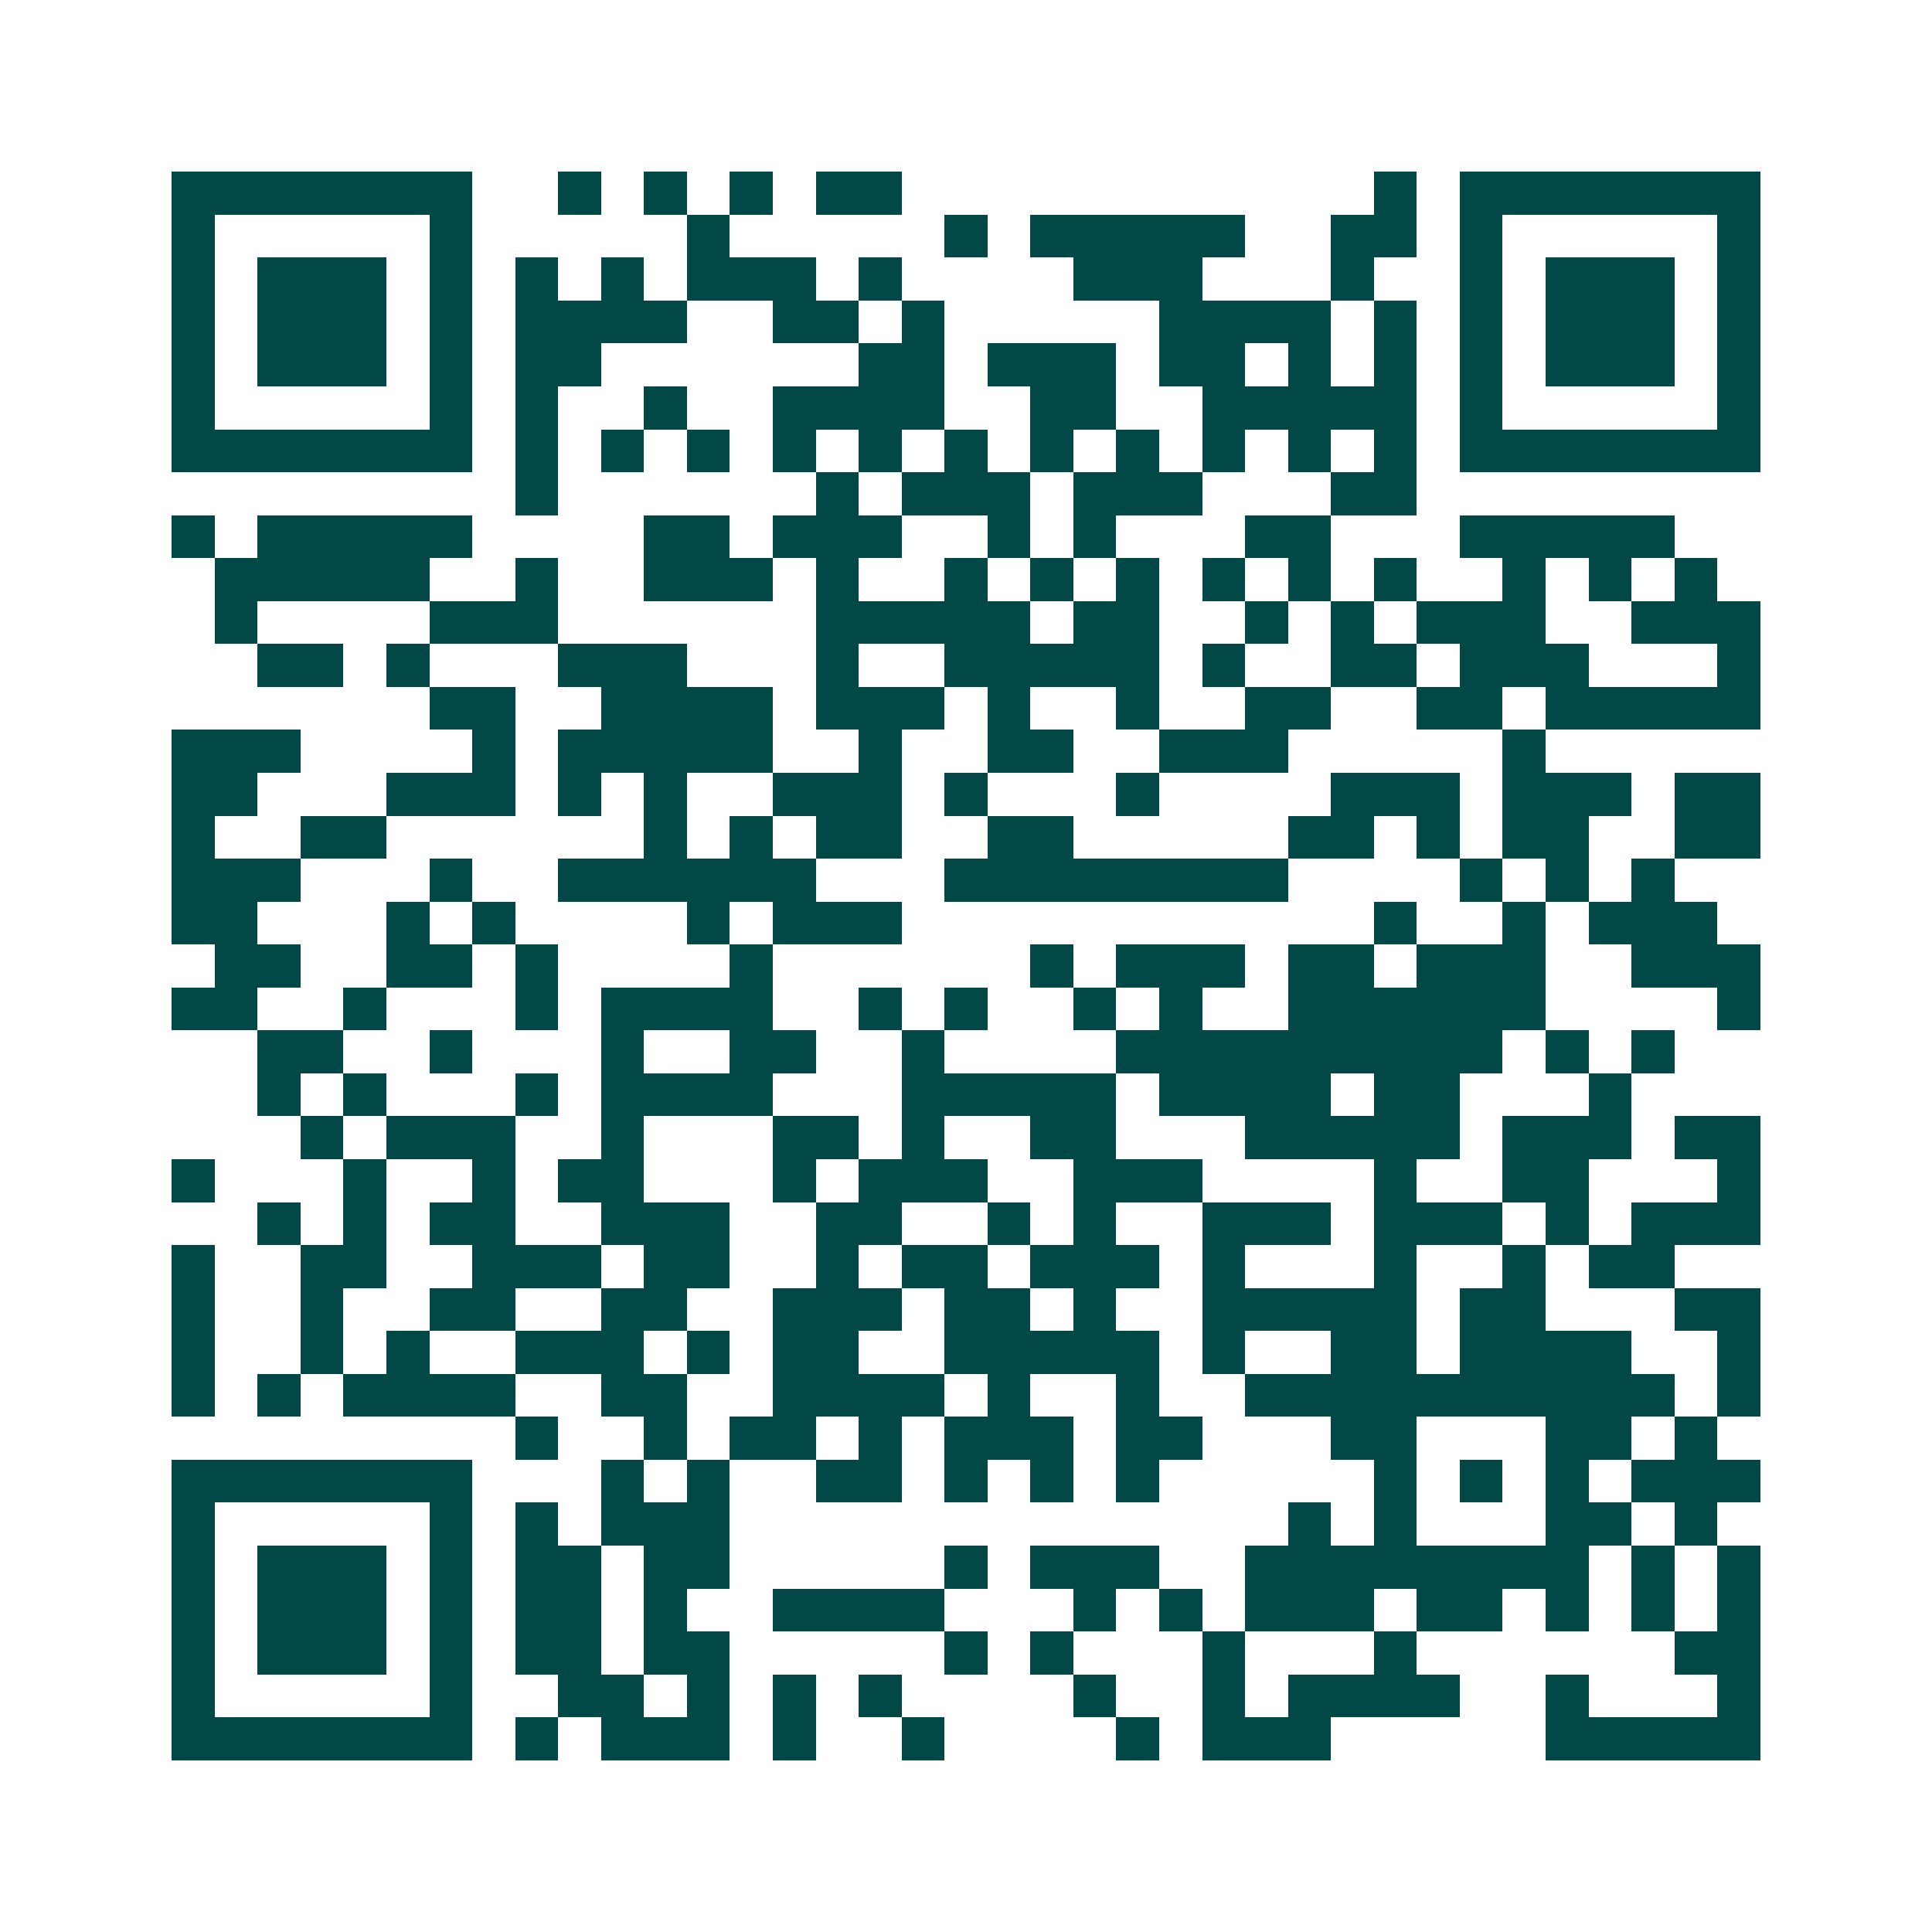 <svg xmlns="http://www.w3.org/2000/svg" width="200" height="200" viewBox="0 0 45 45" shape-rendering="crispEdges"><path fill="#ffffff" d="M0 0h45v45H0z"/><path stroke="#014847" d="M4 4.5h7m2 0h1m1 0h1m1 0h1m1 0h2m11 0h1m1 0h7M4 5.5h1m5 0h1m5 0h1m5 0h1m1 0h5m2 0h2m1 0h1m5 0h1M4 6.5h1m1 0h3m1 0h1m1 0h1m1 0h1m1 0h3m1 0h1m4 0h3m3 0h1m2 0h1m1 0h3m1 0h1M4 7.5h1m1 0h3m1 0h1m1 0h4m2 0h2m1 0h1m5 0h4m1 0h1m1 0h1m1 0h3m1 0h1M4 8.5h1m1 0h3m1 0h1m1 0h2m6 0h2m1 0h3m1 0h2m1 0h1m1 0h1m1 0h1m1 0h3m1 0h1M4 9.5h1m5 0h1m1 0h1m2 0h1m2 0h4m2 0h2m2 0h5m1 0h1m5 0h1M4 10.5h7m1 0h1m1 0h1m1 0h1m1 0h1m1 0h1m1 0h1m1 0h1m1 0h1m1 0h1m1 0h1m1 0h1m1 0h7M12 11.5h1m6 0h1m1 0h3m1 0h3m3 0h2M4 12.5h1m1 0h5m4 0h2m1 0h3m2 0h1m1 0h1m3 0h2m3 0h5M5 13.5h5m2 0h1m2 0h3m1 0h1m2 0h1m1 0h1m1 0h1m1 0h1m1 0h1m1 0h1m2 0h1m1 0h1m1 0h1M5 14.5h1m4 0h3m6 0h5m1 0h2m2 0h1m1 0h1m1 0h3m2 0h3M6 15.5h2m1 0h1m3 0h3m3 0h1m2 0h5m1 0h1m2 0h2m1 0h3m3 0h1M10 16.5h2m2 0h4m1 0h3m1 0h1m2 0h1m2 0h2m2 0h2m1 0h5M4 17.5h3m4 0h1m1 0h5m2 0h1m2 0h2m2 0h3m5 0h1M4 18.5h2m3 0h3m1 0h1m1 0h1m2 0h3m1 0h1m3 0h1m4 0h3m1 0h3m1 0h2M4 19.5h1m2 0h2m6 0h1m1 0h1m1 0h2m2 0h2m5 0h2m1 0h1m1 0h2m2 0h2M4 20.5h3m3 0h1m2 0h6m3 0h8m4 0h1m1 0h1m1 0h1M4 21.5h2m3 0h1m1 0h1m4 0h1m1 0h3m11 0h1m2 0h1m1 0h3M5 22.5h2m2 0h2m1 0h1m4 0h1m6 0h1m1 0h3m1 0h2m1 0h3m2 0h3M4 23.5h2m2 0h1m3 0h1m1 0h4m2 0h1m1 0h1m2 0h1m1 0h1m2 0h6m4 0h1M6 24.5h2m2 0h1m3 0h1m2 0h2m2 0h1m4 0h9m1 0h1m1 0h1M6 25.5h1m1 0h1m3 0h1m1 0h4m3 0h5m1 0h4m1 0h2m3 0h1M7 26.5h1m1 0h3m2 0h1m3 0h2m1 0h1m2 0h2m3 0h5m1 0h3m1 0h2M4 27.5h1m3 0h1m2 0h1m1 0h2m3 0h1m1 0h3m2 0h3m4 0h1m2 0h2m3 0h1M6 28.5h1m1 0h1m1 0h2m2 0h3m2 0h2m2 0h1m1 0h1m2 0h3m1 0h3m1 0h1m1 0h3M4 29.5h1m2 0h2m2 0h3m1 0h2m2 0h1m1 0h2m1 0h3m1 0h1m3 0h1m2 0h1m1 0h2M4 30.5h1m2 0h1m2 0h2m2 0h2m2 0h3m1 0h2m1 0h1m2 0h5m1 0h2m3 0h2M4 31.5h1m2 0h1m1 0h1m2 0h3m1 0h1m1 0h2m2 0h5m1 0h1m2 0h2m1 0h4m2 0h1M4 32.5h1m1 0h1m1 0h4m2 0h2m2 0h4m1 0h1m2 0h1m2 0h10m1 0h1M12 33.5h1m2 0h1m1 0h2m1 0h1m1 0h3m1 0h2m3 0h2m3 0h2m1 0h1M4 34.5h7m3 0h1m1 0h1m2 0h2m1 0h1m1 0h1m1 0h1m5 0h1m1 0h1m1 0h1m1 0h3M4 35.5h1m5 0h1m1 0h1m1 0h3m13 0h1m1 0h1m3 0h2m1 0h1M4 36.5h1m1 0h3m1 0h1m1 0h2m1 0h2m5 0h1m1 0h3m2 0h8m1 0h1m1 0h1M4 37.5h1m1 0h3m1 0h1m1 0h2m1 0h1m2 0h4m3 0h1m1 0h1m1 0h3m1 0h2m1 0h1m1 0h1m1 0h1M4 38.5h1m1 0h3m1 0h1m1 0h2m1 0h2m5 0h1m1 0h1m3 0h1m3 0h1m6 0h2M4 39.5h1m5 0h1m2 0h2m1 0h1m1 0h1m1 0h1m4 0h1m2 0h1m1 0h4m2 0h1m3 0h1M4 40.5h7m1 0h1m1 0h3m1 0h1m2 0h1m4 0h1m1 0h3m5 0h5"/></svg>
